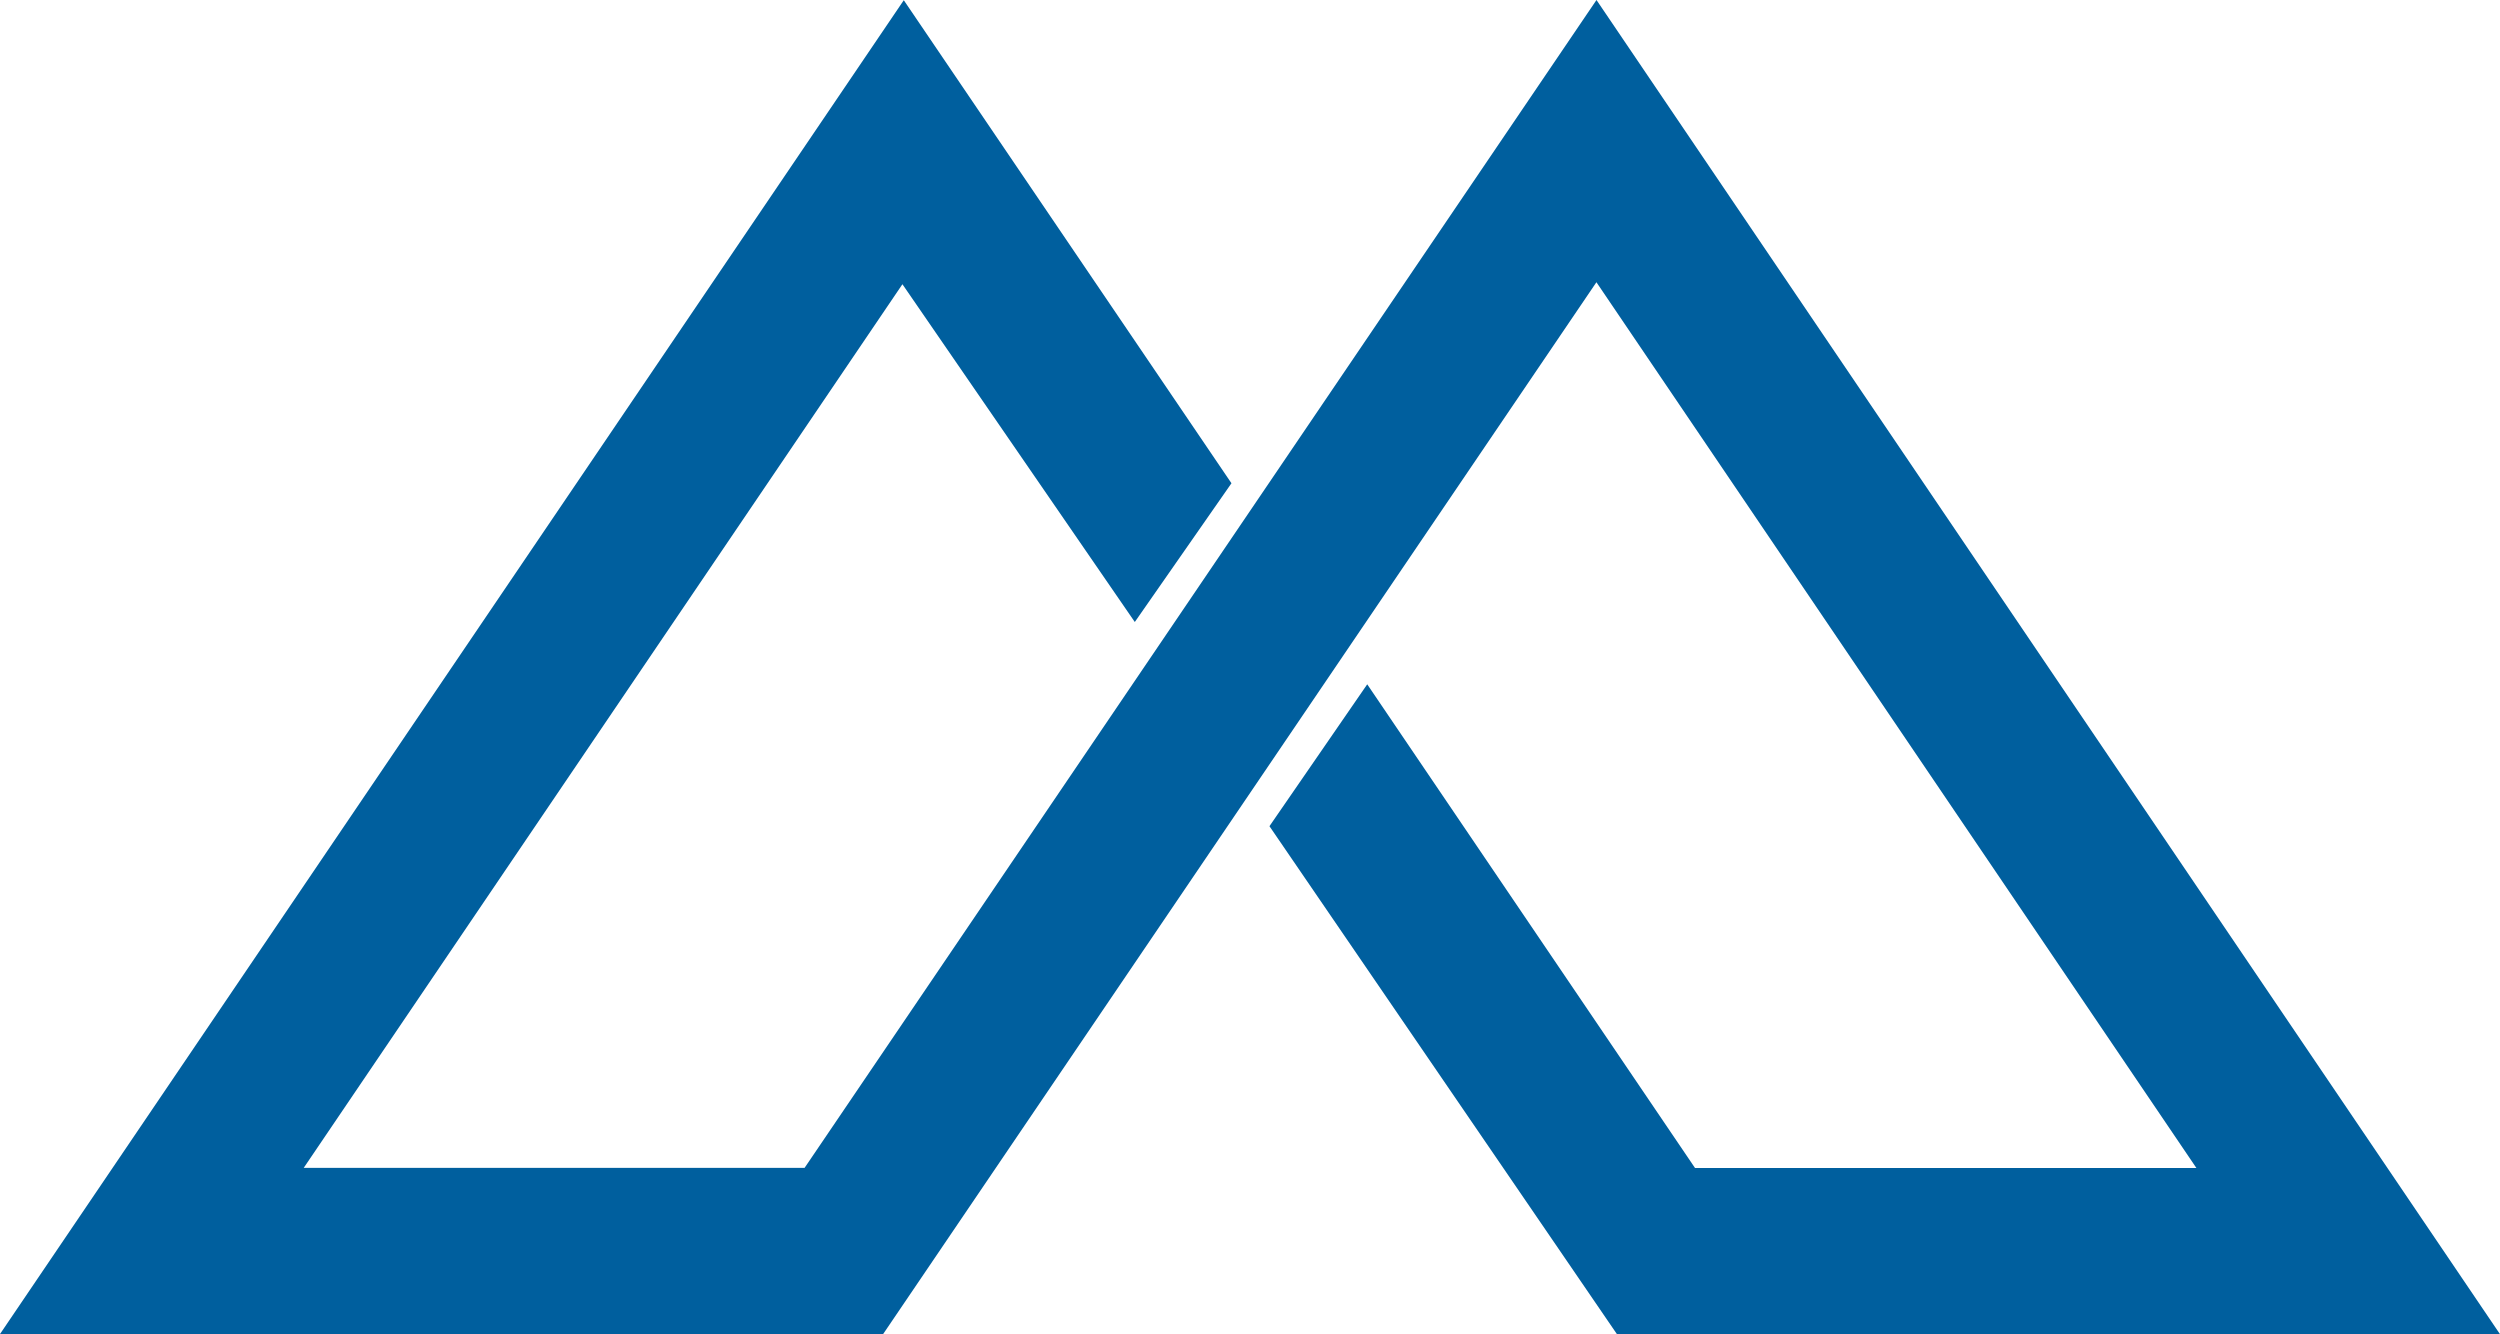<?xml version="1.0" encoding="UTF-8"?>
<svg width="772px" height="412px" viewBox="0 0 772 412" version="1.1" xmlns="http://www.w3.org/2000/svg" xmlns:xlink="http://www.w3.org/1999/xlink">
    <title>Moreton_logo Copy 4</title>
    <g id="Final-Final-Version" stroke="none" stroke-width="1" fill="none" fill-rule="evenodd">
        <g id="Group-15" transform="translate(-2136, -107)" fill="#005F9E">
            <g id="Moreton_logo-Copy-4" transform="translate(2136, 107)">
                <polygon id="Fill-1" points="492.996 0 248.449 360.646 93.782 360.646 278.668 87.77 350.427 192.075 380.274 149.232 279.09 0.064 0 411.957 272.714 411.957 492.975 87.151 678.244 360.676 523.422 360.676 422.199 211.312 392.01 255.129 499.321 412 772 412"></polygon>
            </g>
        </g>
    </g>
</svg>